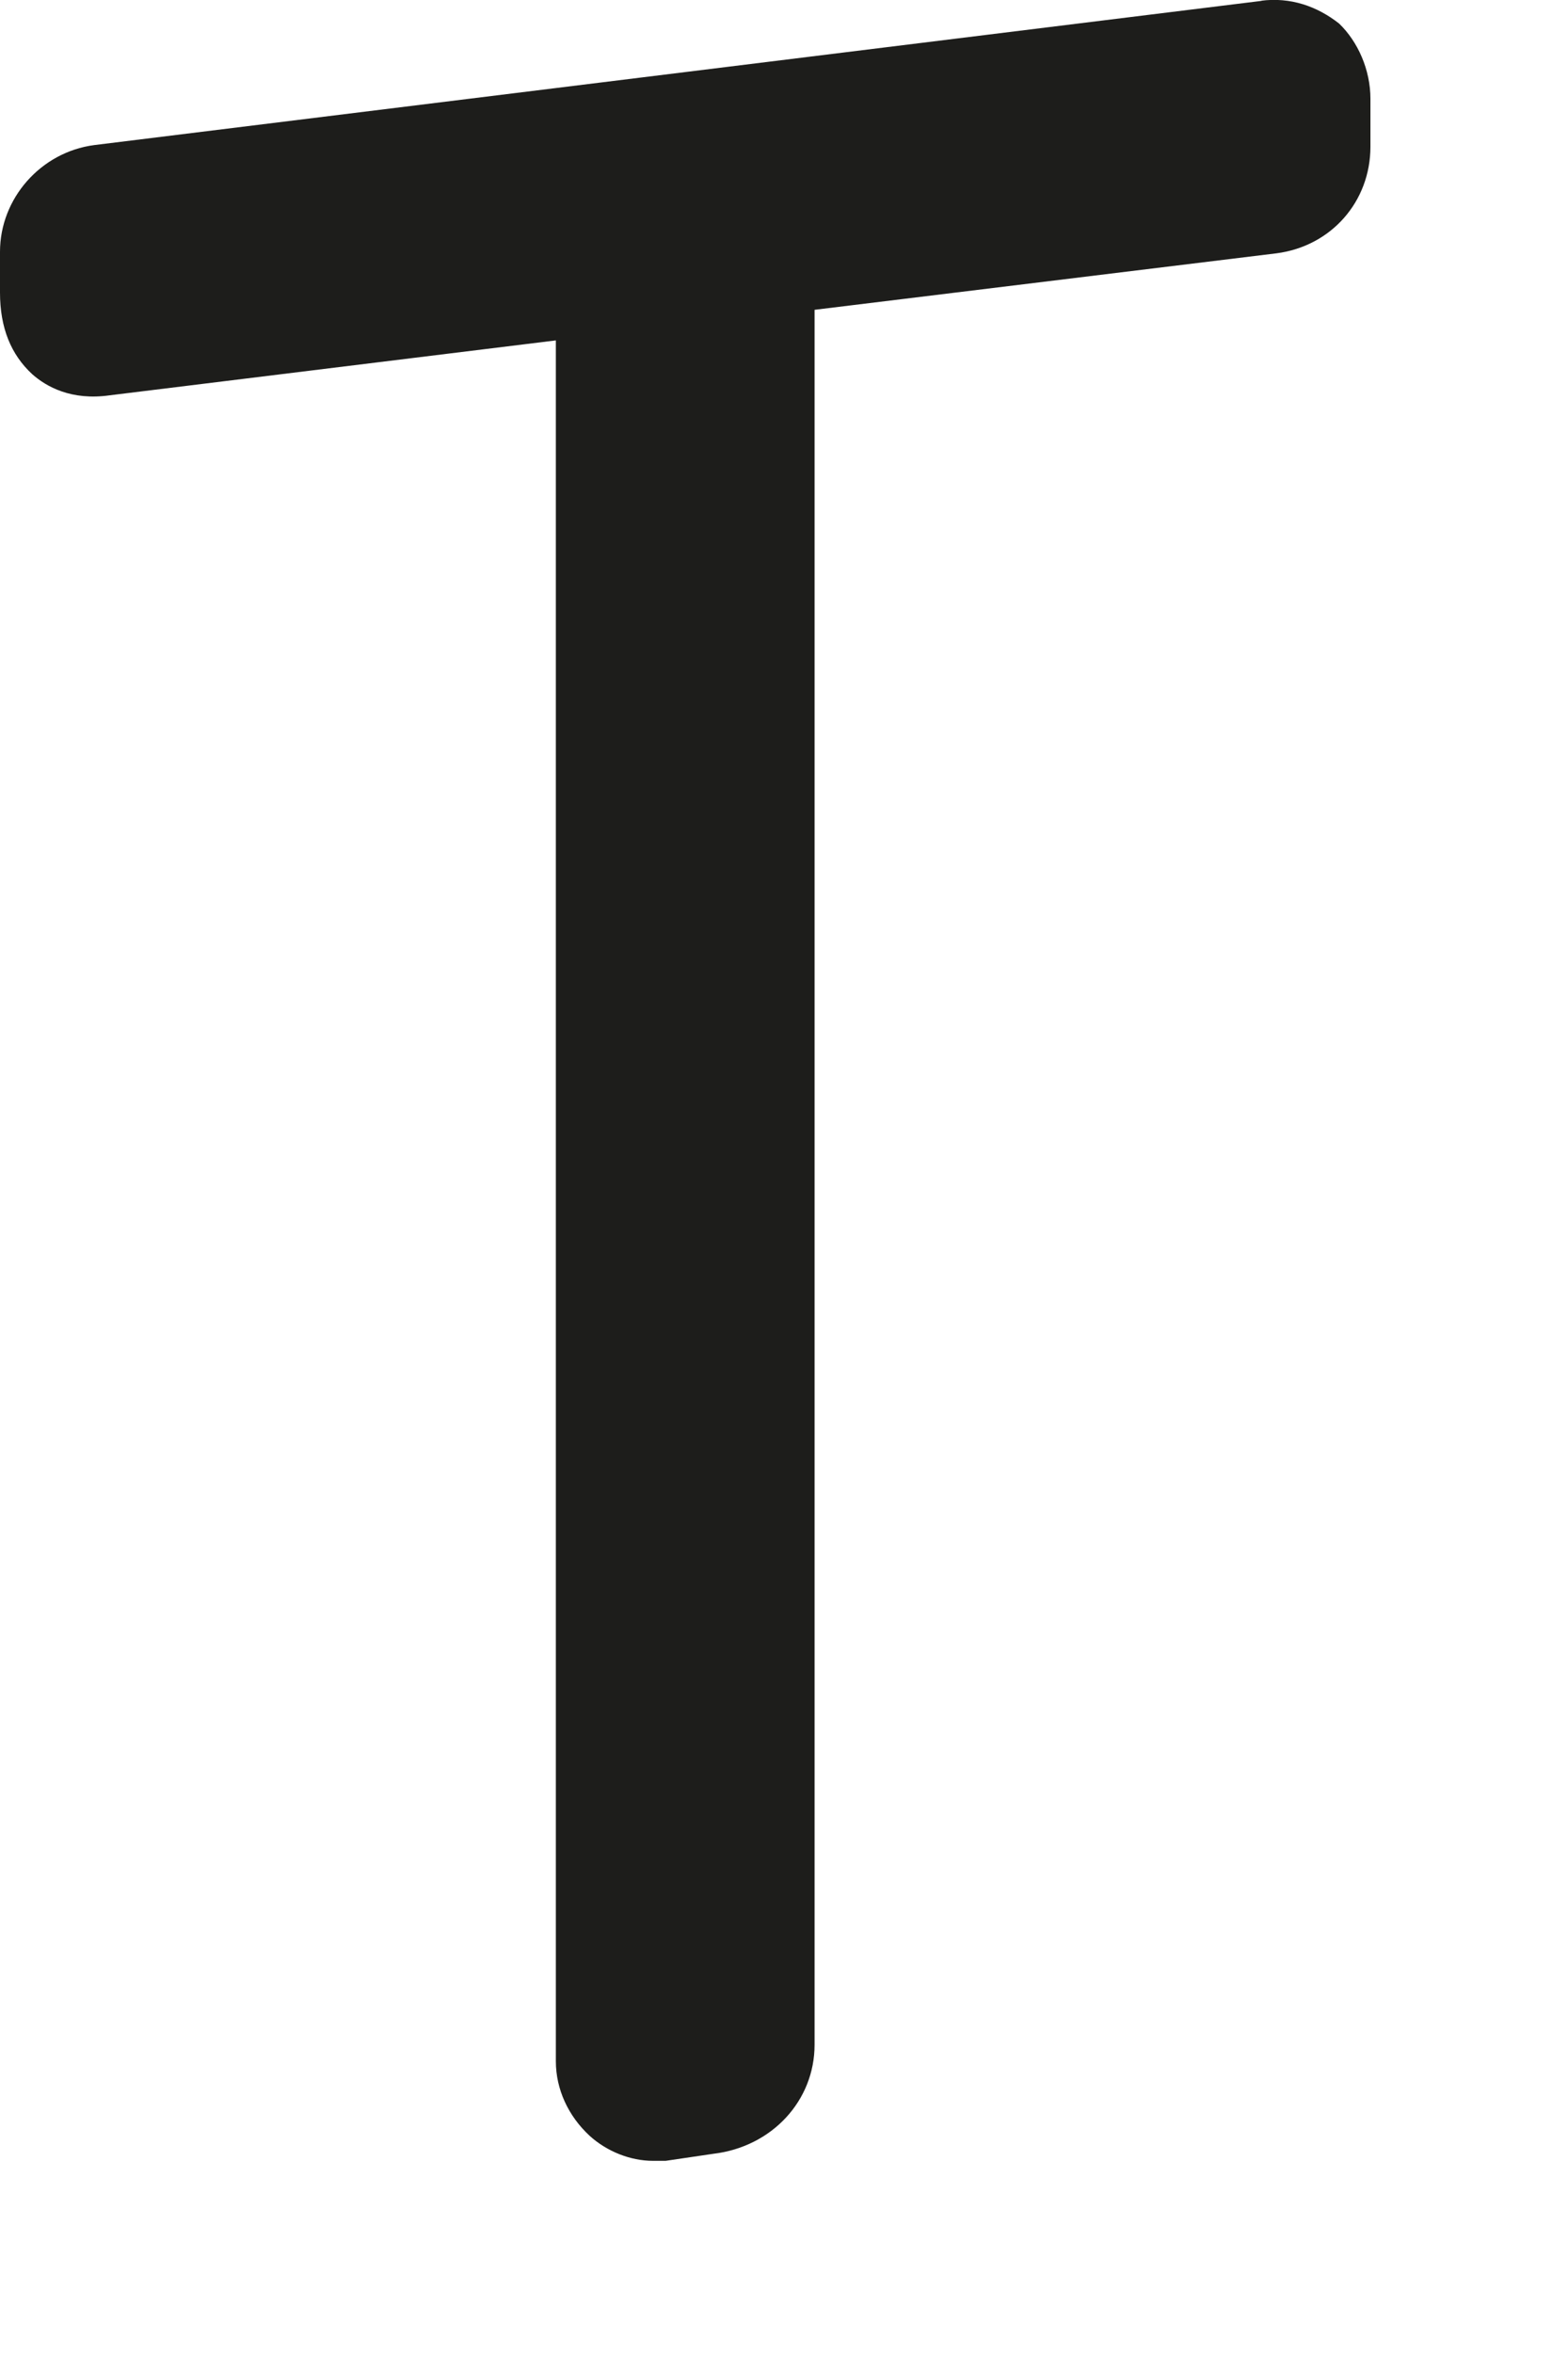 <?xml version="1.0" encoding="utf-8"?>
<svg xmlns="http://www.w3.org/2000/svg" fill="none" height="100%" overflow="visible" preserveAspectRatio="none" style="display: block;" viewBox="0 0 2 3" width="100%">
<path d="M1.61 0.001L0.12 0.185C0.052 0.194 0 0.253 0 0.321V0.373C0 0.418 0.014 0.452 0.041 0.477C0.059 0.493 0.091 0.511 0.14 0.504L0.709 0.434V2.628C0.709 2.664 0.725 2.698 0.752 2.723C0.774 2.743 0.804 2.755 0.833 2.755C0.838 2.755 0.845 2.755 0.849 2.755L0.91 2.746C0.985 2.737 1.039 2.678 1.039 2.607V0.395L1.628 0.323C1.698 0.314 1.748 0.257 1.748 0.187V0.126C1.748 0.089 1.732 0.053 1.708 0.03C1.68 0.008 1.646 -0.004 1.608 0.001H1.61Z" fill="#1D1D1B" id="Vector"/>
</svg>